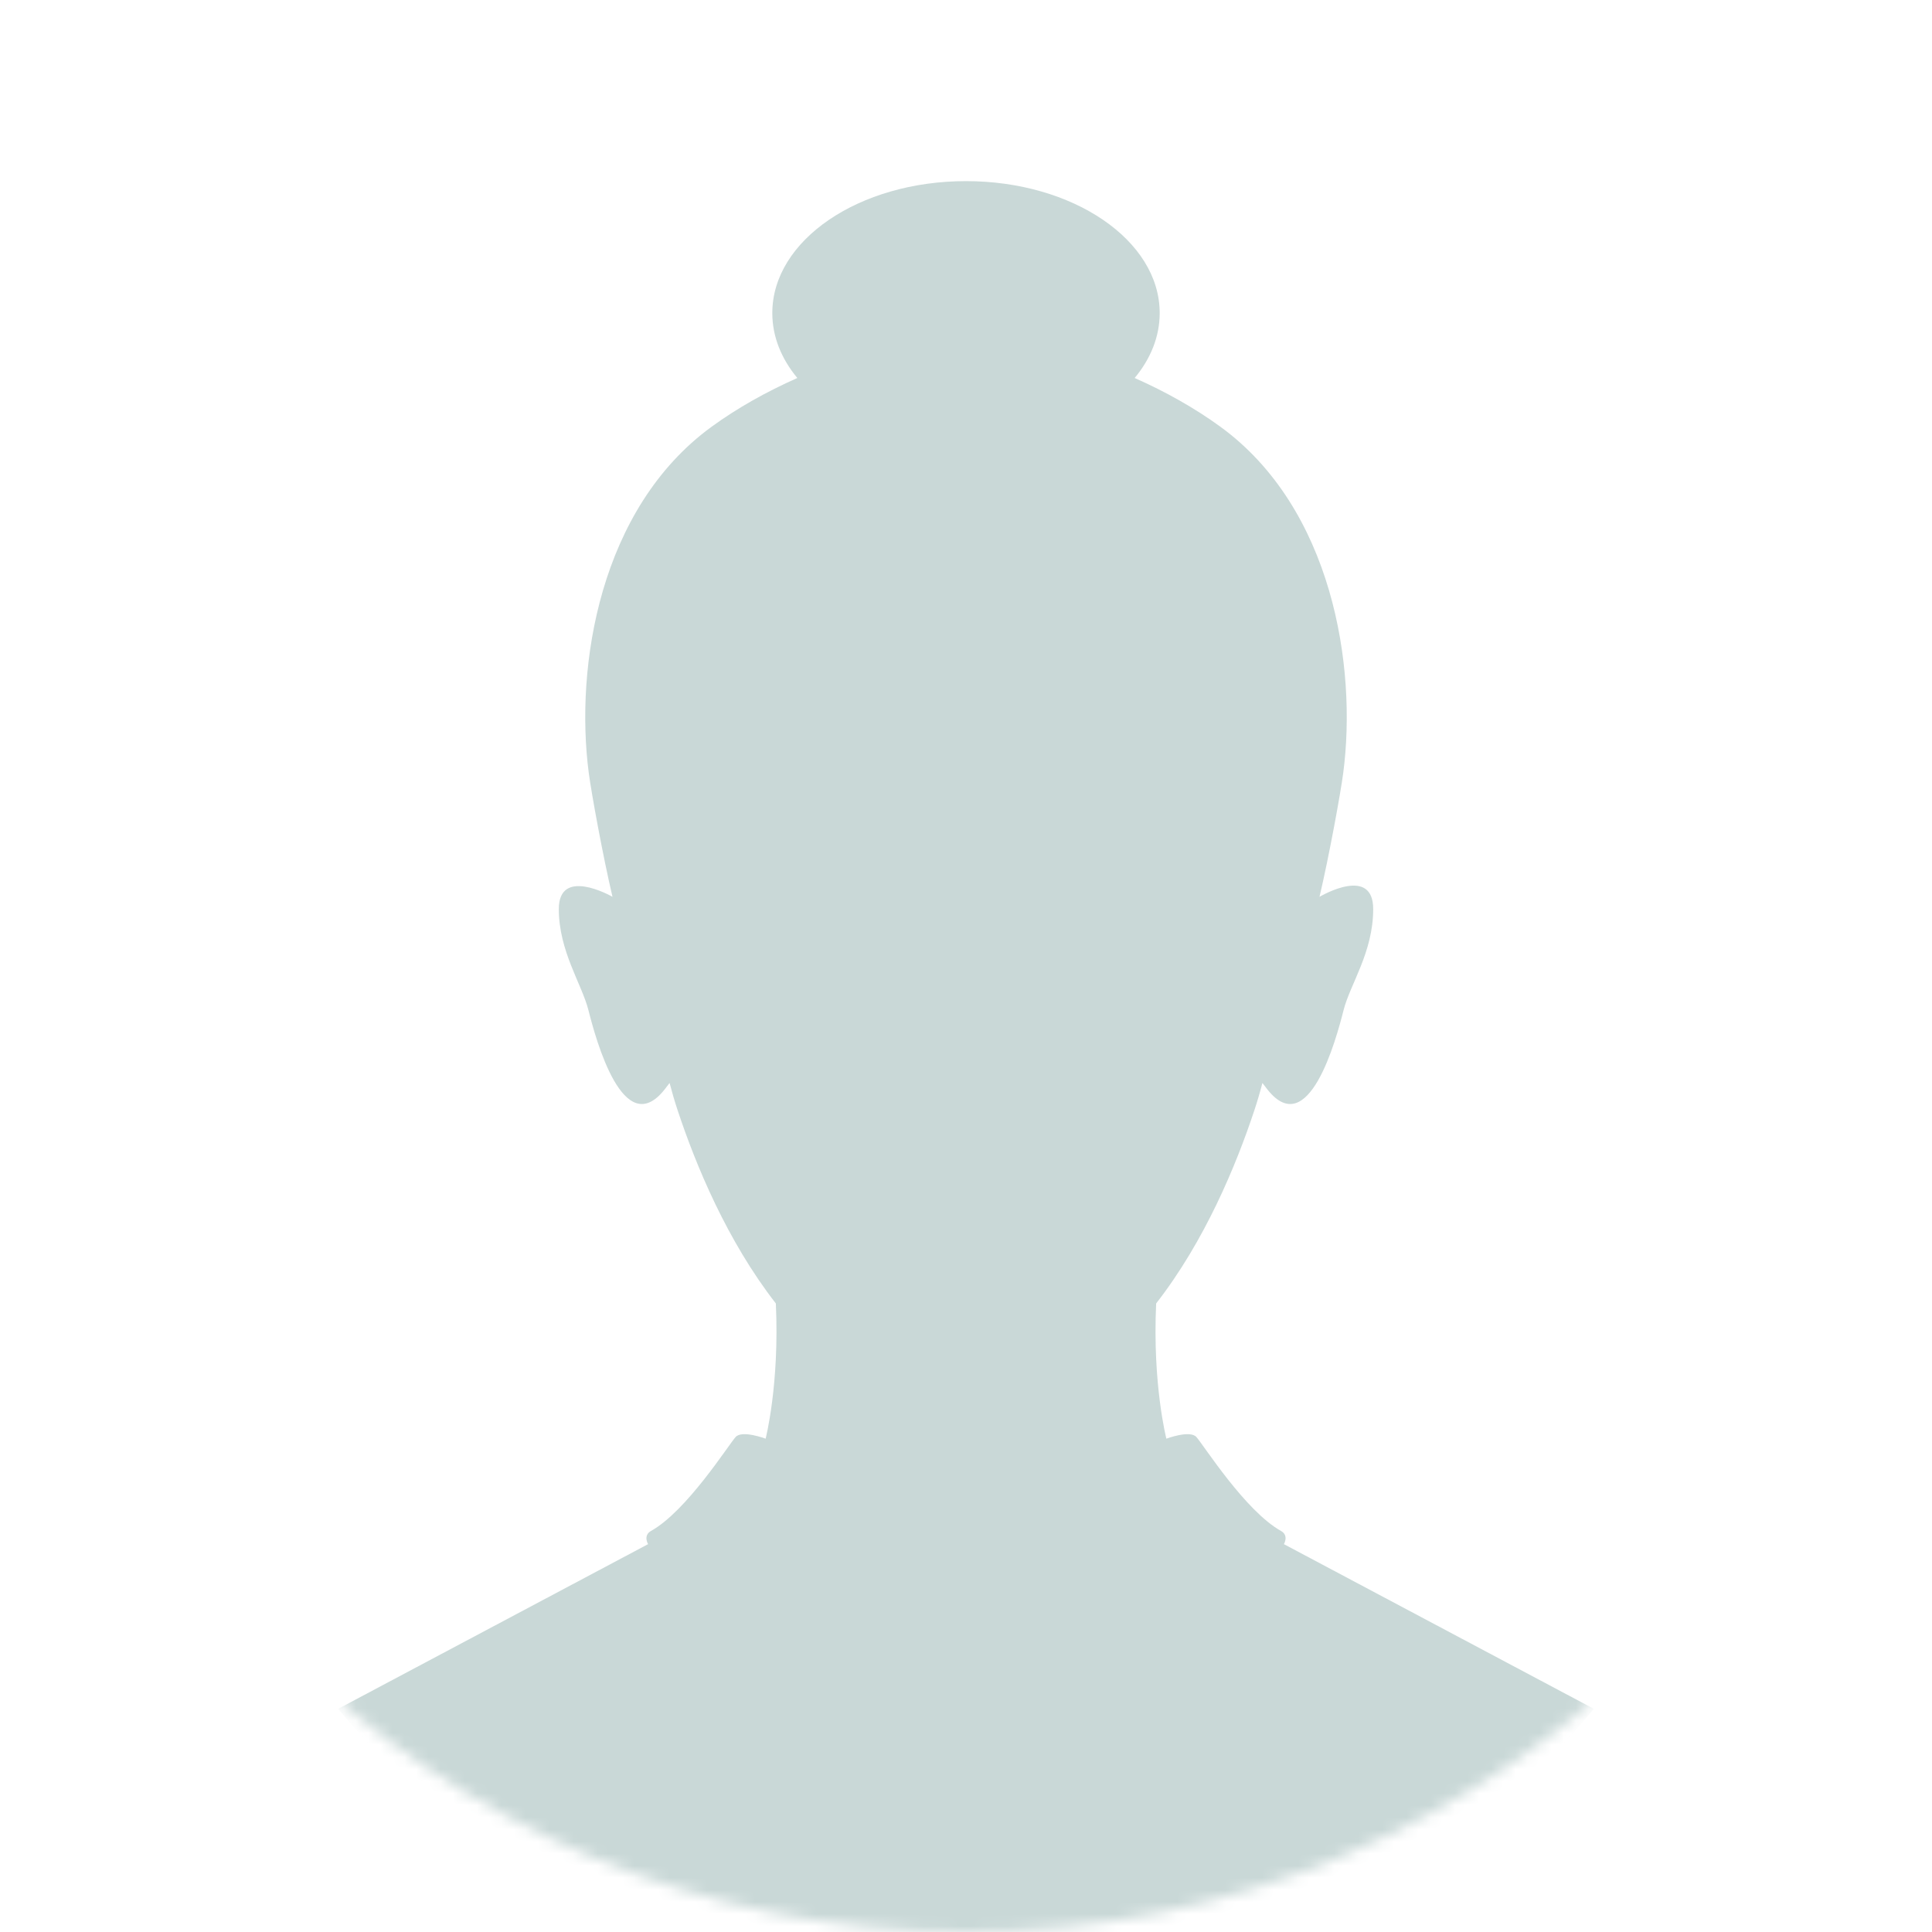 <svg width="160" height="160" viewBox="0 0 160 160" fill="none" xmlns="http://www.w3.org/2000/svg">
<mask id="mask0_4013_7199" style="mask-type:alpha" maskUnits="userSpaceOnUse" x="0" y="0" width="160" height="160">
<path d="M80 160C124.183 160 160 124.183 160 80C160 35.817 124.183 0 80 0C35.817 0 0 35.817 0 80C0 124.183 35.817 160 80 160Z" fill="#FAFAFA"/>
</mask>
<g mask="url(#mask0_4013_7199)">
<path d="M106.328 127.88C106.328 127.88 106.761 127.161 106.088 126.787C103.126 125.14 99.672 119.659 99.075 119.003C98.536 118.411 96.594 119.145 96.594 119.145C96.594 119.145 95.435 114.65 95.748 107.946C99.775 102.774 102.37 96.517 103.892 91.917C104.135 91.181 104.353 90.438 104.547 89.687C104.684 89.872 104.827 90.058 104.977 90.246C108.361 94.486 110.637 86.16 111.271 83.649C111.812 81.506 113.722 78.862 113.722 75.285C113.722 71.709 109.504 74.141 109.276 74.269C110.044 71.024 111.012 65.762 111.241 64.011C112.398 55.181 110.339 42.094 101.071 35.343C98.934 33.787 96.523 32.436 93.968 31.304C95.288 29.717 96.041 27.882 96.041 25.927C96.041 19.893 88.86 15 80 15C71.14 15 63.959 19.893 63.959 25.927C63.959 27.882 64.712 29.717 66.032 31.304C63.478 32.437 61.066 33.787 58.929 35.343C49.661 42.094 47.602 55.181 48.759 64.011C48.989 65.762 49.956 71.024 50.724 74.269C50.496 74.141 46.278 71.805 46.278 75.285C46.278 78.766 48.188 81.506 48.729 83.649C49.363 86.16 51.639 94.486 55.023 90.246C55.173 90.058 55.316 89.872 55.453 89.687C55.647 90.438 55.865 91.181 56.108 91.917C57.63 96.517 60.225 102.774 64.252 107.946C64.564 114.65 63.406 119.145 63.406 119.145C63.406 119.145 61.464 118.411 60.925 119.003C60.328 119.659 56.874 125.14 53.912 126.787C53.239 127.161 53.672 127.88 53.672 127.88L28 141.521C40.438 156.485 59.116 166 80 166C100.884 166 119.562 156.485 132 141.521L106.328 127.88Z" fill="#c9d8d7"/>
</g>
</svg>
